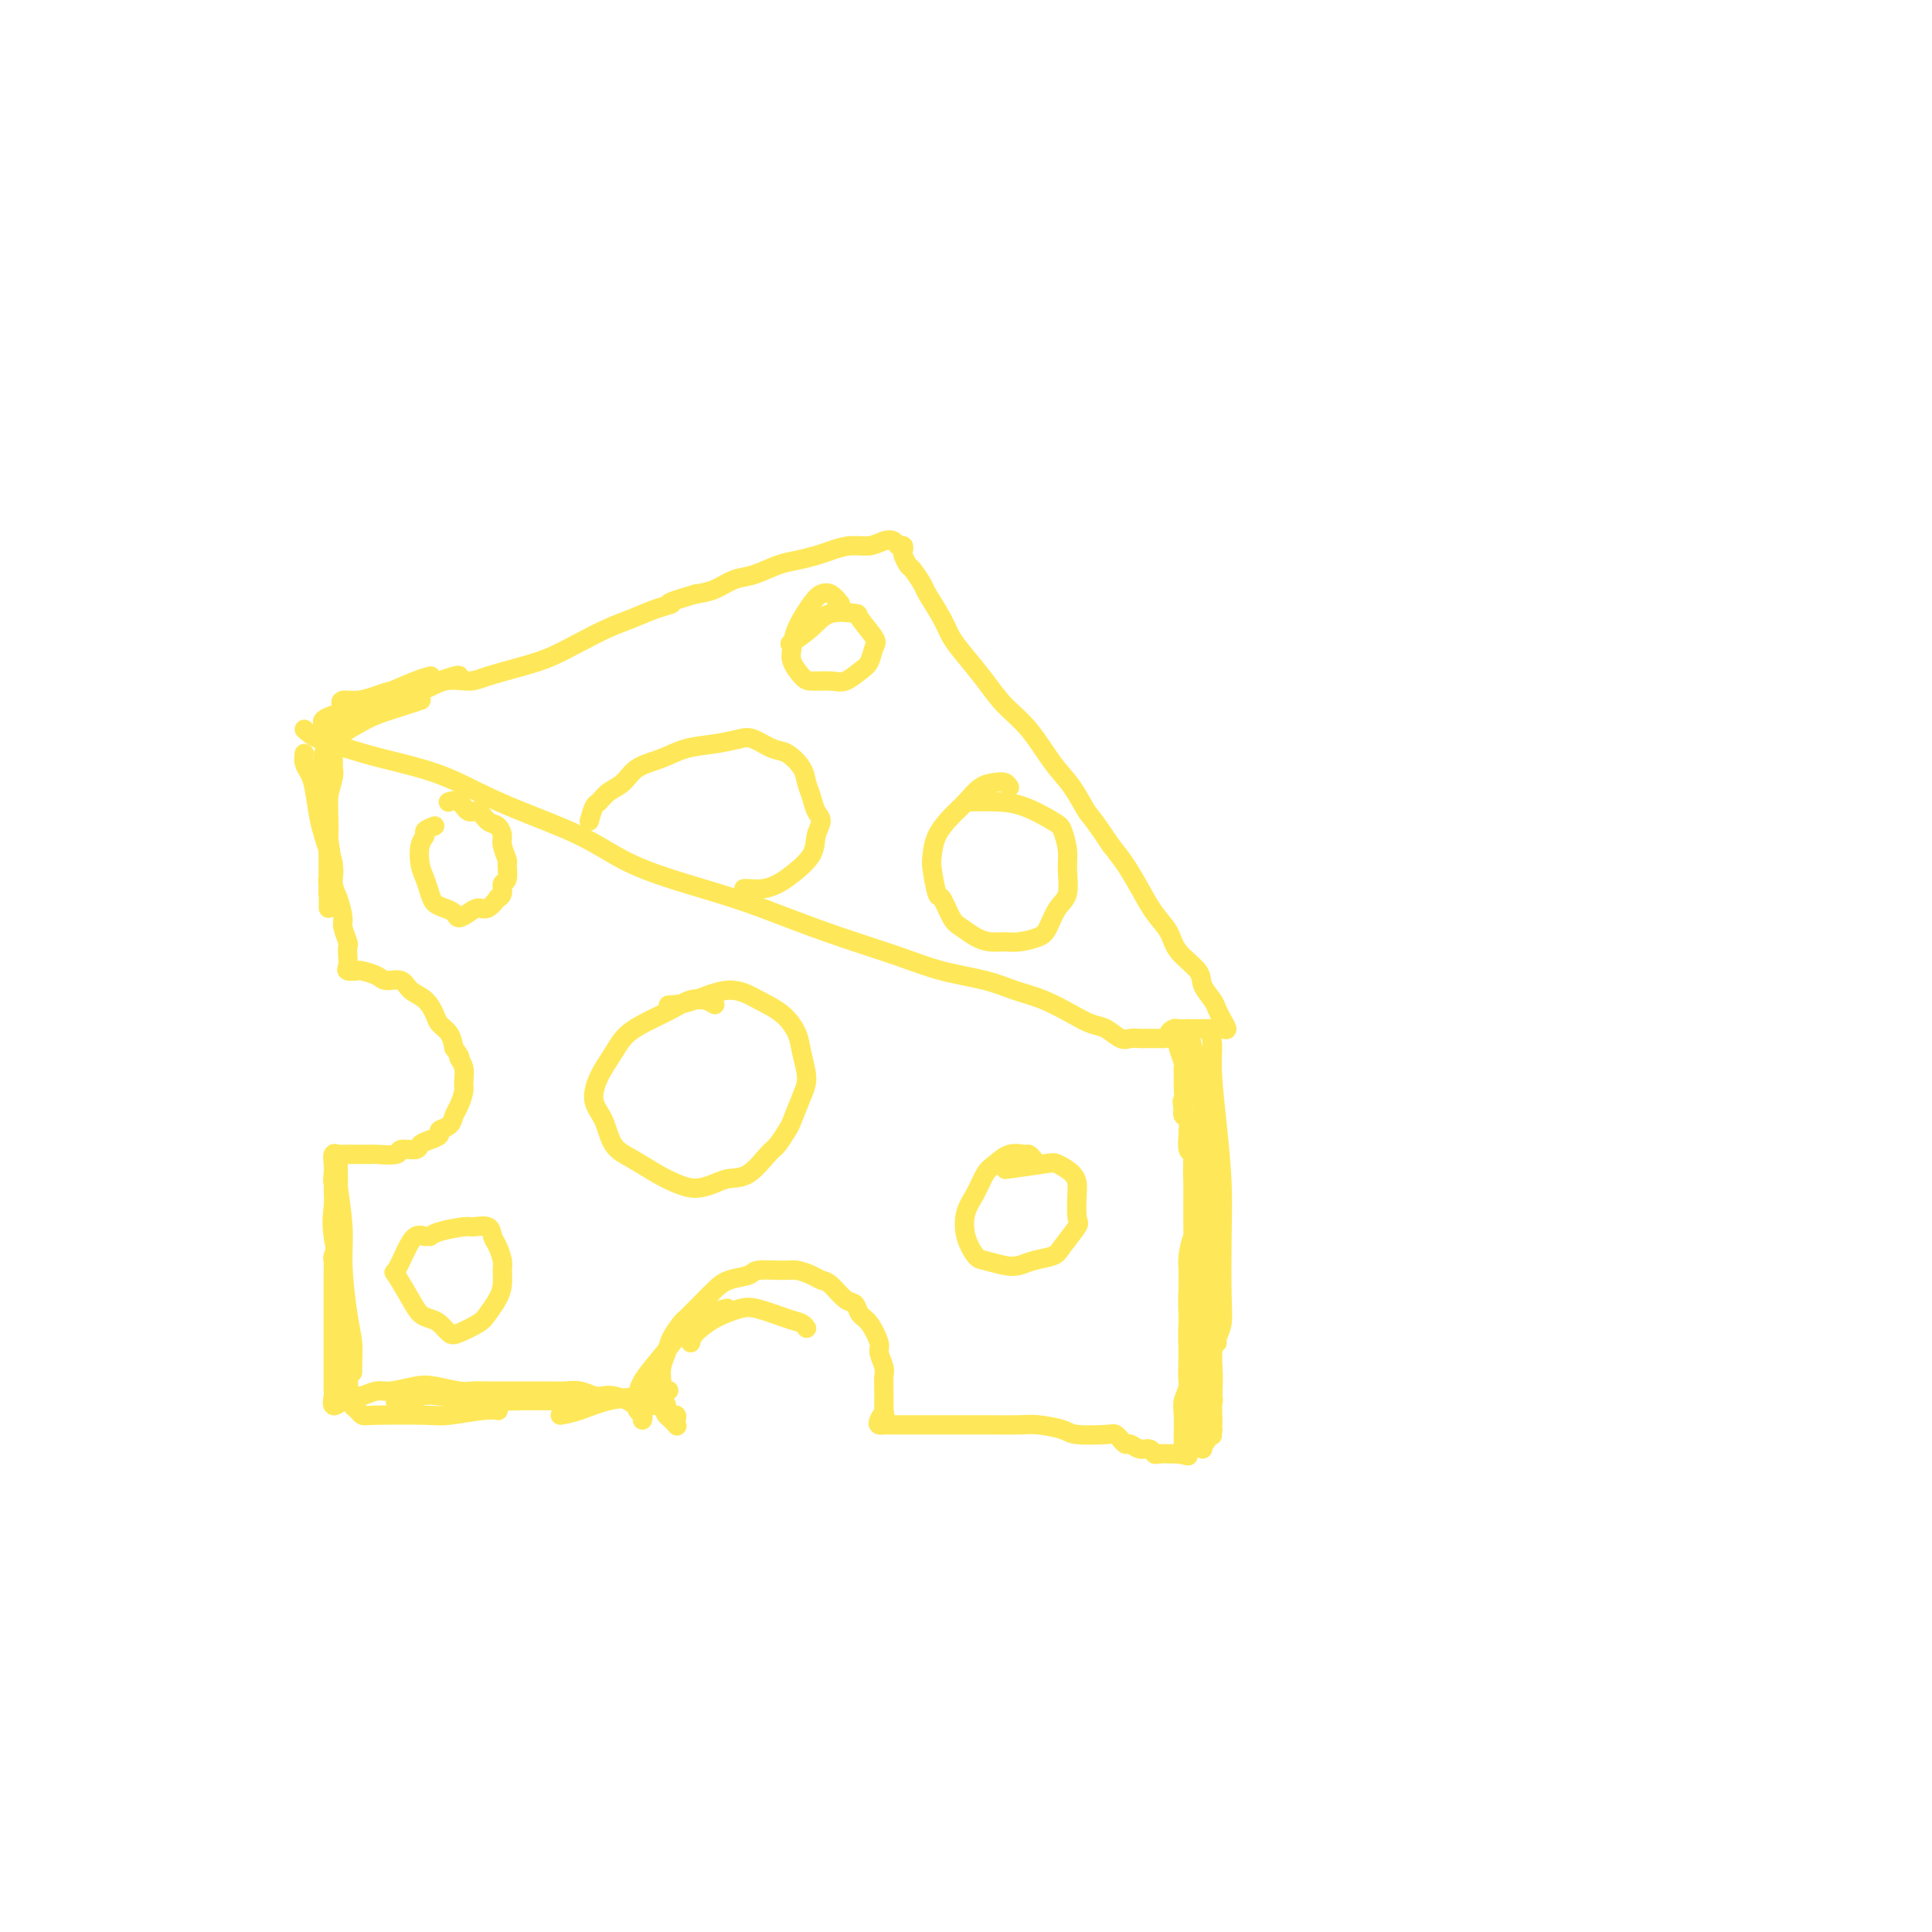 <svg viewBox='0 0 400 400' version='1.1' xmlns='http://www.w3.org/2000/svg' xmlns:xlink='http://www.w3.org/1999/xlink'><g fill='none' stroke='#FEE859' stroke-width='4' stroke-linecap='round' stroke-linejoin='round'><path d='M63,151c0.727,0.662 1.455,1.324 3,2c1.545,0.676 3.908,1.365 6,2c2.092,0.635 3.912,1.214 7,2c3.088,0.786 7.446,1.778 11,3c3.554,1.222 6.306,2.675 9,4c2.694,1.325 5.329,2.521 9,4c3.671,1.479 8.379,3.242 12,5c3.621,1.758 6.157,3.512 9,5c2.843,1.488 5.994,2.709 10,4c4.006,1.291 8.868,2.653 13,4c4.132,1.347 7.535,2.678 11,4c3.465,1.322 6.991,2.633 11,4c4.009,1.367 8.499,2.788 12,4c3.501,1.212 6.011,2.215 9,3c2.989,0.785 6.456,1.352 9,2c2.544,0.648 4.165,1.377 6,2c1.835,0.623 3.885,1.141 6,2c2.115,0.859 4.296,2.058 6,3c1.704,0.942 2.933,1.625 4,2c1.067,0.375 1.973,0.440 3,1c1.027,0.560 2.177,1.614 3,2c0.823,0.386 1.320,0.103 2,0c0.680,-0.103 1.544,-0.028 2,0c0.456,0.028 0.504,0.007 1,0c0.496,-0.007 1.441,-0.002 2,0c0.559,0.002 0.731,0.001 1,0c0.269,-0.001 0.634,-0.000 1,0'/><path d='M241,215c1.569,-0.166 0.991,-0.580 1,-1c0.009,-0.420 0.604,-0.845 1,-1c0.396,-0.155 0.591,-0.042 1,0c0.409,0.042 1.030,0.011 2,0c0.970,-0.011 2.289,-0.001 3,0c0.711,0.001 0.815,-0.006 1,0c0.185,0.006 0.453,0.023 1,0c0.547,-0.023 1.374,-0.088 2,0c0.626,0.088 1.050,0.330 1,0c-0.050,-0.330 -0.574,-1.231 -1,-2c-0.426,-0.769 -0.755,-1.405 -1,-2c-0.245,-0.595 -0.407,-1.149 -1,-2c-0.593,-0.851 -1.618,-2.001 -2,-3c-0.382,-0.999 -0.122,-1.848 -1,-3c-0.878,-1.152 -2.896,-2.608 -4,-4c-1.104,-1.392 -1.296,-2.721 -2,-4c-0.704,-1.279 -1.921,-2.508 -3,-4c-1.079,-1.492 -2.021,-3.248 -3,-5c-0.979,-1.752 -1.994,-3.501 -3,-5c-1.006,-1.499 -2.003,-2.750 -3,-4'/><path d='M230,175c-4.402,-6.597 -4.407,-6.090 -5,-7c-0.593,-0.910 -1.775,-3.235 -3,-5c-1.225,-1.765 -2.495,-2.968 -4,-5c-1.505,-2.032 -3.247,-4.893 -5,-7c-1.753,-2.107 -3.518,-3.461 -5,-5c-1.482,-1.539 -2.681,-3.263 -4,-5c-1.319,-1.737 -2.758,-3.485 -4,-5c-1.242,-1.515 -2.287,-2.795 -3,-4c-0.713,-1.205 -1.094,-2.335 -2,-4c-0.906,-1.665 -2.338,-3.864 -3,-5c-0.662,-1.136 -0.556,-1.207 -1,-2c-0.444,-0.793 -1.439,-2.308 -2,-3c-0.561,-0.692 -0.689,-0.563 -1,-1c-0.311,-0.437 -0.804,-1.441 -1,-2c-0.196,-0.559 -0.096,-0.673 0,-1c0.096,-0.327 0.189,-0.868 0,-1c-0.189,-0.132 -0.661,0.146 -1,0c-0.339,-0.146 -0.545,-0.716 -1,-1c-0.455,-0.284 -1.160,-0.284 -2,0c-0.840,0.284 -1.817,0.850 -3,1c-1.183,0.150 -2.573,-0.116 -4,0c-1.427,0.116 -2.892,0.612 -4,1c-1.108,0.388 -1.860,0.666 -3,1c-1.140,0.334 -2.667,0.723 -4,1c-1.333,0.277 -2.470,0.442 -4,1c-1.530,0.558 -3.451,1.510 -5,2c-1.549,0.490 -2.725,0.516 -4,1c-1.275,0.484 -2.650,1.424 -4,2c-1.350,0.576 -2.675,0.788 -4,1'/><path d='M144,123c-7.358,2.121 -5.254,1.922 -5,2c0.254,0.078 -1.344,0.433 -3,1c-1.656,0.567 -3.370,1.345 -5,2c-1.630,0.655 -3.174,1.187 -5,2c-1.826,0.813 -3.932,1.907 -6,3c-2.068,1.093 -4.096,2.186 -6,3c-1.904,0.814 -3.684,1.350 -6,2c-2.316,0.650 -5.168,1.413 -7,2c-1.832,0.587 -2.642,0.997 -4,1c-1.358,0.003 -3.262,-0.402 -5,0c-1.738,0.402 -3.310,1.609 -5,2c-1.690,0.391 -3.498,-0.036 -5,0c-1.502,0.036 -2.696,0.535 -4,1c-1.304,0.465 -2.717,0.895 -4,1c-1.283,0.105 -2.437,-0.116 -3,0c-0.563,0.116 -0.536,0.570 0,1c0.536,0.430 1.582,0.837 2,1c0.418,0.163 0.209,0.081 0,0'/><path d='M63,156c-0.089,0.668 -0.179,1.337 0,2c0.179,0.663 0.625,1.322 1,2c0.375,0.678 0.679,1.377 1,3c0.321,1.623 0.660,4.171 1,6c0.340,1.829 0.682,2.939 1,4c0.318,1.061 0.611,2.074 1,3c0.389,0.926 0.874,1.766 1,3c0.126,1.234 -0.106,2.863 0,4c0.106,1.137 0.550,1.781 1,3c0.450,1.219 0.905,3.012 1,4c0.095,0.988 -0.170,1.171 0,2c0.170,0.829 0.776,2.303 1,3c0.224,0.697 0.067,0.618 0,1c-0.067,0.382 -0.045,1.226 0,2c0.045,0.774 0.113,1.478 0,2c-0.113,0.522 -0.407,0.862 0,1c0.407,0.138 1.517,0.074 2,0c0.483,-0.074 0.341,-0.157 1,0c0.659,0.157 2.119,0.555 3,1c0.881,0.445 1.181,0.938 2,1c0.819,0.062 2.155,-0.307 3,0c0.845,0.307 1.200,1.289 2,2c0.800,0.711 2.046,1.152 3,2c0.954,0.848 1.617,2.104 2,3c0.383,0.896 0.488,1.434 1,2c0.512,0.566 1.432,1.162 2,2c0.568,0.838 0.784,1.919 1,3'/><path d='M94,217c1.867,2.541 1.033,1.892 1,2c-0.033,0.108 0.734,0.973 1,2c0.266,1.027 0.031,2.215 0,3c-0.031,0.785 0.141,1.166 0,2c-0.141,0.834 -0.597,2.121 -1,3c-0.403,0.879 -0.755,1.349 -1,2c-0.245,0.651 -0.385,1.484 -1,2c-0.615,0.516 -1.707,0.717 -2,1c-0.293,0.283 0.211,0.649 0,1c-0.211,0.351 -1.139,0.686 -2,1c-0.861,0.314 -1.657,0.606 -2,1c-0.343,0.394 -0.233,0.890 -1,1c-0.767,0.110 -2.413,-0.167 -3,0c-0.587,0.167 -0.117,0.777 -1,1c-0.883,0.223 -3.119,0.060 -4,0c-0.881,-0.060 -0.407,-0.016 -1,0c-0.593,0.016 -2.254,0.003 -3,0c-0.746,-0.003 -0.578,0.005 -1,0c-0.422,-0.005 -1.433,-0.024 -2,0c-0.567,0.024 -0.689,0.090 -1,0c-0.311,-0.090 -0.812,-0.337 -1,0c-0.188,0.337 -0.065,1.256 0,2c0.065,0.744 0.070,1.311 0,2c-0.070,0.689 -0.215,1.500 0,2c0.215,0.500 0.790,0.691 1,1c0.210,0.309 0.057,0.737 0,1c-0.057,0.263 -0.016,0.361 0,1c0.016,0.639 0.008,1.820 0,3'/><path d='M70,251c-0.171,2.400 -0.098,2.400 0,3c0.098,0.600 0.223,1.800 0,3c-0.223,1.200 -0.792,2.400 -1,3c-0.208,0.600 -0.056,0.601 0,1c0.056,0.399 0.015,1.196 0,2c-0.015,0.804 -0.004,1.615 0,2c0.004,0.385 0.001,0.343 0,1c-0.001,0.657 -0.000,2.011 0,3c0.000,0.989 0.000,1.611 0,2c-0.000,0.389 -0.000,0.544 0,1c0.000,0.456 0.000,1.212 0,2c-0.000,0.788 0.000,1.609 0,2c-0.000,0.391 -0.000,0.351 0,1c0.000,0.649 0.000,1.986 0,3c-0.000,1.014 -0.000,1.704 0,2c0.000,0.296 0.000,0.196 0,1c-0.000,0.804 -0.002,2.511 0,3c0.002,0.489 0.006,-0.240 0,0c-0.006,0.240 -0.024,1.448 0,2c0.024,0.552 0.089,0.447 0,1c-0.089,0.553 -0.332,1.764 0,2c0.332,0.236 1.238,-0.504 2,-1c0.762,-0.496 1.381,-0.748 2,-1'/><path d='M73,289c0.825,-0.017 0.888,-0.061 1,0c0.112,0.061 0.271,0.225 1,0c0.729,-0.225 2.026,-0.841 3,-1c0.974,-0.159 1.626,0.140 3,0c1.374,-0.140 3.471,-0.717 5,-1c1.529,-0.283 2.491,-0.272 4,0c1.509,0.272 3.566,0.805 5,1c1.434,0.195 2.247,0.052 3,0c0.753,-0.052 1.447,-0.014 3,0c1.553,0.014 3.966,0.003 5,0c1.034,-0.003 0.689,0.003 2,0c1.311,-0.003 4.277,-0.015 6,0c1.723,0.015 2.204,0.056 3,0c0.796,-0.056 1.908,-0.208 3,0c1.092,0.208 2.164,0.778 3,1c0.836,0.222 1.436,0.098 2,0c0.564,-0.098 1.092,-0.171 2,0c0.908,0.171 2.198,0.584 3,1c0.802,0.416 1.118,0.833 2,1c0.882,0.167 2.331,0.082 3,0c0.669,-0.082 0.558,-0.163 1,0c0.442,0.163 1.439,0.569 2,1c0.561,0.431 0.688,0.888 1,1c0.312,0.112 0.810,-0.119 1,0c0.190,0.119 0.071,0.589 0,1c-0.071,0.411 -0.096,0.765 0,1c0.096,0.235 0.313,0.353 0,0c-0.313,-0.353 -1.157,-1.176 -2,-2'/><path d='M138,293c2.768,0.886 0.689,0.600 0,0c-0.689,-0.600 0.011,-1.515 0,-2c-0.011,-0.485 -0.732,-0.542 -1,-1c-0.268,-0.458 -0.084,-1.318 0,-2c0.084,-0.682 0.068,-1.185 0,-2c-0.068,-0.815 -0.189,-1.943 0,-3c0.189,-1.057 0.686,-2.043 1,-3c0.314,-0.957 0.443,-1.884 1,-3c0.557,-1.116 1.540,-2.421 2,-3c0.460,-0.579 0.397,-0.431 1,-1c0.603,-0.569 1.874,-1.855 3,-3c1.126,-1.145 2.108,-2.149 3,-3c0.892,-0.851 1.694,-1.549 3,-2c1.306,-0.451 3.116,-0.654 4,-1c0.884,-0.346 0.842,-0.835 2,-1c1.158,-0.165 3.517,-0.005 5,0c1.483,0.005 2.092,-0.146 3,0c0.908,0.146 2.117,0.587 3,1c0.883,0.413 1.440,0.797 2,1c0.560,0.203 1.122,0.226 2,1c0.878,0.774 2.071,2.298 3,3c0.929,0.702 1.593,0.582 2,1c0.407,0.418 0.558,1.376 1,2c0.442,0.624 1.176,0.915 2,2c0.824,1.085 1.737,2.965 2,4c0.263,1.035 -0.126,1.226 0,2c0.126,0.774 0.766,2.130 1,3c0.234,0.870 0.063,1.254 0,2c-0.063,0.746 -0.017,1.855 0,3c0.017,1.145 0.005,2.327 0,3c-0.005,0.673 -0.002,0.836 0,1'/><path d='M183,292c0.520,2.967 0.321,1.383 0,1c-0.321,-0.383 -0.763,0.433 -1,1c-0.237,0.567 -0.270,0.884 0,1c0.270,0.116 0.842,0.031 1,0c0.158,-0.031 -0.100,-0.008 0,0c0.100,0.008 0.556,0.002 1,0c0.444,-0.002 0.877,-0.001 1,0c0.123,0.001 -0.062,0.000 1,0c1.062,-0.000 3.373,0.000 5,0c1.627,-0.000 2.572,-0.001 4,0c1.428,0.001 3.338,0.003 5,0c1.662,-0.003 3.074,-0.011 5,0c1.926,0.011 4.365,0.042 6,0c1.635,-0.042 2.465,-0.156 4,0c1.535,0.156 3.774,0.582 5,1c1.226,0.418 1.438,0.829 3,1c1.562,0.171 4.474,0.102 6,0c1.526,-0.102 1.665,-0.239 2,0c0.335,0.239 0.866,0.853 1,1c0.134,0.147 -0.129,-0.172 0,0c0.129,0.172 0.651,0.834 1,1c0.349,0.166 0.526,-0.166 1,0c0.474,0.166 1.245,0.829 2,1c0.755,0.171 1.494,-0.150 2,0c0.506,0.150 0.780,0.772 1,1c0.220,0.228 0.388,0.061 1,0c0.612,-0.061 1.669,-0.016 2,0c0.331,0.016 -0.065,0.004 0,0c0.065,-0.004 0.590,-0.001 1,0c0.410,0.001 0.705,0.001 1,0'/><path d='M244,301c4.426,0.915 0.990,0.203 0,0c-0.990,-0.203 0.467,0.105 1,0c0.533,-0.105 0.142,-0.622 0,-1c-0.142,-0.378 -0.034,-0.617 0,-1c0.034,-0.383 -0.005,-0.911 0,-2c0.005,-1.089 0.054,-2.741 0,-4c-0.054,-1.259 -0.211,-2.125 0,-3c0.211,-0.875 0.788,-1.758 1,-3c0.212,-1.242 0.057,-2.844 0,-4c-0.057,-1.156 -0.015,-1.867 0,-3c0.015,-1.133 0.004,-2.687 0,-4c-0.004,-1.313 -0.002,-2.384 0,-3c0.002,-0.616 0.003,-0.778 0,-2c-0.003,-1.222 -0.011,-3.504 0,-5c0.011,-1.496 0.042,-2.207 0,-3c-0.042,-0.793 -0.155,-1.667 0,-3c0.155,-1.333 0.579,-3.123 1,-4c0.421,-0.877 0.841,-0.839 1,-2c0.159,-1.161 0.058,-3.520 0,-5c-0.058,-1.480 -0.072,-2.082 0,-3c0.072,-0.918 0.230,-2.152 0,-3c-0.230,-0.848 -0.846,-1.311 -1,-2c-0.154,-0.689 0.156,-1.603 0,-2c-0.156,-0.397 -0.778,-0.277 -1,-1c-0.222,-0.723 -0.046,-2.288 0,-3c0.046,-0.712 -0.039,-0.572 0,-1c0.039,-0.428 0.203,-1.423 0,-2c-0.203,-0.577 -0.772,-0.736 -1,-1c-0.228,-0.264 -0.114,-0.632 0,-1'/><path d='M245,230c-0.464,-3.219 -0.125,-1.766 0,-2c0.125,-0.234 0.034,-2.155 0,-3c-0.034,-0.845 -0.013,-0.615 0,-1c0.013,-0.385 0.018,-1.385 0,-2c-0.018,-0.615 -0.057,-0.844 0,-1c0.057,-0.156 0.211,-0.238 0,-1c-0.211,-0.762 -0.788,-2.205 -1,-3c-0.212,-0.795 -0.061,-0.941 0,-1c0.061,-0.059 0.030,-0.029 0,0'/><path d='M148,208c-0.766,-0.436 -1.533,-0.872 -2,-1c-0.467,-0.128 -0.635,0.051 -1,0c-0.365,-0.051 -0.926,-0.332 -2,0c-1.074,0.332 -2.662,1.277 -4,2c-1.338,0.723 -2.427,1.225 -4,2c-1.573,0.775 -3.631,1.822 -5,3c-1.369,1.178 -2.051,2.486 -3,4c-0.949,1.514 -2.167,3.234 -3,5c-0.833,1.766 -1.283,3.579 -1,5c0.283,1.421 1.299,2.450 2,4c0.701,1.550 1.085,3.621 2,5c0.915,1.379 2.359,2.065 4,3c1.641,0.935 3.477,2.117 5,3c1.523,0.883 2.731,1.466 4,2c1.269,0.534 2.599,1.019 4,1c1.401,-0.019 2.875,-0.542 4,-1c1.125,-0.458 1.902,-0.851 3,-1c1.098,-0.149 2.517,-0.053 4,-1c1.483,-0.947 3.031,-2.935 4,-4c0.969,-1.065 1.361,-1.207 2,-2c0.639,-0.793 1.527,-2.239 2,-3c0.473,-0.761 0.531,-0.839 1,-2c0.469,-1.161 1.348,-3.406 2,-5c0.652,-1.594 1.078,-2.537 1,-4c-0.078,-1.463 -0.661,-3.445 -1,-5c-0.339,-1.555 -0.436,-2.683 -1,-4c-0.564,-1.317 -1.596,-2.822 -3,-4c-1.404,-1.178 -3.180,-2.027 -5,-3c-1.820,-0.973 -3.682,-2.070 -6,-2c-2.318,0.070 -5.091,1.306 -7,2c-1.909,0.694 -2.955,0.847 -4,1'/><path d='M140,208c-2.833,0.167 -1.417,0.083 0,0'/><path d='M122,170c0.350,-1.205 0.700,-2.410 1,-3c0.300,-0.590 0.551,-0.567 1,-1c0.449,-0.433 1.097,-1.324 2,-2c0.903,-0.676 2.060,-1.137 3,-2c0.940,-0.863 1.662,-2.129 3,-3c1.338,-0.871 3.291,-1.345 5,-2c1.709,-0.655 3.175,-1.489 5,-2c1.825,-0.511 4.010,-0.700 6,-1c1.990,-0.300 3.783,-0.713 5,-1c1.217,-0.287 1.856,-0.450 3,0c1.144,0.450 2.793,1.513 4,2c1.207,0.487 1.972,0.400 3,1c1.028,0.600 2.319,1.889 3,3c0.681,1.111 0.753,2.043 1,3c0.247,0.957 0.668,1.939 1,3c0.332,1.061 0.574,2.203 1,3c0.426,0.797 1.037,1.250 1,2c-0.037,0.750 -0.722,1.798 -1,3c-0.278,1.202 -0.148,2.557 -1,4c-0.852,1.443 -2.687,2.975 -4,4c-1.313,1.025 -2.103,1.543 -3,2c-0.897,0.457 -1.900,0.855 -3,1c-1.100,0.145 -2.296,0.039 -3,0c-0.704,-0.039 -0.915,-0.011 -1,0c-0.085,0.011 -0.042,0.006 0,0'/><path d='M209,163c-0.268,-0.412 -0.535,-0.824 -1,-1c-0.465,-0.176 -1.126,-0.116 -2,0c-0.874,0.116 -1.961,0.290 -3,1c-1.039,0.710 -2.031,1.958 -3,3c-0.969,1.042 -1.917,1.877 -3,3c-1.083,1.123 -2.302,2.532 -3,4c-0.698,1.468 -0.874,2.995 -1,4c-0.126,1.005 -0.200,1.487 0,3c0.200,1.513 0.675,4.058 1,5c0.325,0.942 0.498,0.281 1,1c0.502,0.719 1.331,2.820 2,4c0.669,1.180 1.178,1.441 2,2c0.822,0.559 1.957,1.415 3,2c1.043,0.585 1.995,0.899 3,1c1.005,0.101 2.065,-0.010 3,0c0.935,0.010 1.747,0.143 3,0c1.253,-0.143 2.948,-0.562 4,-1c1.052,-0.438 1.459,-0.896 2,-2c0.541,-1.104 1.214,-2.856 2,-4c0.786,-1.144 1.686,-1.681 2,-3c0.314,-1.319 0.042,-3.422 0,-5c-0.042,-1.578 0.147,-2.633 0,-4c-0.147,-1.367 -0.628,-3.046 -1,-4c-0.372,-0.954 -0.633,-1.184 -2,-2c-1.367,-0.816 -3.841,-2.219 -6,-3c-2.159,-0.781 -4.004,-0.941 -6,-1c-1.996,-0.059 -4.142,-0.017 -5,0c-0.858,0.017 -0.429,0.008 0,0'/><path d='M174,125c-0.657,-0.818 -1.314,-1.636 -2,-2c-0.686,-0.364 -1.401,-0.275 -2,0c-0.599,0.275 -1.082,0.735 -2,2c-0.918,1.265 -2.270,3.334 -3,5c-0.730,1.666 -0.838,2.929 -1,4c-0.162,1.071 -0.378,1.949 0,3c0.378,1.051 1.351,2.275 2,3c0.649,0.725 0.976,0.950 2,1c1.024,0.050 2.747,-0.074 4,0c1.253,0.074 2.038,0.345 3,0c0.962,-0.345 2.103,-1.308 3,-2c0.897,-0.692 1.551,-1.113 2,-2c0.449,-0.887 0.693,-2.240 1,-3c0.307,-0.760 0.677,-0.927 0,-2c-0.677,-1.073 -2.403,-3.051 -3,-4c-0.597,-0.949 -0.066,-0.870 -1,-1c-0.934,-0.130 -3.333,-0.468 -5,0c-1.667,0.468 -2.603,1.741 -4,3c-1.397,1.259 -3.256,2.502 -4,3c-0.744,0.498 -0.372,0.249 0,0'/><path d='M214,240c-0.380,-0.436 -0.759,-0.873 -1,-1c-0.241,-0.127 -0.343,0.055 -1,0c-0.657,-0.055 -1.868,-0.347 -3,0c-1.132,0.347 -2.186,1.334 -3,2c-0.814,0.666 -1.389,1.012 -2,2c-0.611,0.988 -1.260,2.618 -2,4c-0.740,1.382 -1.573,2.518 -2,4c-0.427,1.482 -0.449,3.312 0,5c0.449,1.688 1.368,3.234 2,4c0.632,0.766 0.978,0.752 2,1c1.022,0.248 2.719,0.756 4,1c1.281,0.244 2.144,0.223 3,0c0.856,-0.223 1.704,-0.647 3,-1c1.296,-0.353 3.041,-0.634 4,-1c0.959,-0.366 1.133,-0.818 2,-2c0.867,-1.182 2.427,-3.093 3,-4c0.573,-0.907 0.157,-0.811 0,-2c-0.157,-1.189 -0.057,-3.665 0,-5c0.057,-1.335 0.070,-1.531 0,-2c-0.070,-0.469 -0.223,-1.211 -1,-2c-0.777,-0.789 -2.177,-1.624 -3,-2c-0.823,-0.376 -1.068,-0.294 -3,0c-1.932,0.294 -5.552,0.798 -7,1c-1.448,0.202 -0.724,0.101 0,0'/><path d='M88,256c-0.674,-0.217 -1.348,-0.434 -2,0c-0.652,0.434 -1.283,1.521 -2,3c-0.717,1.479 -1.521,3.352 -2,4c-0.479,0.648 -0.634,0.070 0,1c0.634,0.930 2.057,3.366 3,5c0.943,1.634 1.405,2.464 2,3c0.595,0.536 1.322,0.779 2,1c0.678,0.221 1.308,0.422 2,1c0.692,0.578 1.446,1.533 2,2c0.554,0.467 0.909,0.446 2,0c1.091,-0.446 2.919,-1.317 4,-2c1.081,-0.683 1.415,-1.179 2,-2c0.585,-0.821 1.422,-1.967 2,-3c0.578,-1.033 0.898,-1.953 1,-3c0.102,-1.047 -0.012,-2.222 0,-3c0.012,-0.778 0.150,-1.161 0,-2c-0.150,-0.839 -0.590,-2.135 -1,-3c-0.410,-0.865 -0.792,-1.301 -1,-2c-0.208,-0.699 -0.241,-1.662 -1,-2c-0.759,-0.338 -2.242,-0.052 -3,0c-0.758,0.052 -0.791,-0.130 -2,0c-1.209,0.130 -3.595,0.574 -5,1c-1.405,0.426 -1.830,0.836 -2,1c-0.170,0.164 -0.085,0.082 0,0'/><path d='M90,171c-0.874,0.343 -1.748,0.685 -2,1c-0.252,0.315 0.118,0.602 0,1c-0.118,0.398 -0.723,0.908 -1,2c-0.277,1.092 -0.226,2.765 0,4c0.226,1.235 0.628,2.032 1,3c0.372,0.968 0.715,2.106 1,3c0.285,0.894 0.513,1.543 1,2c0.487,0.457 1.233,0.721 2,1c0.767,0.279 1.556,0.574 2,1c0.444,0.426 0.544,0.982 1,1c0.456,0.018 1.270,-0.502 2,-1c0.730,-0.498 1.377,-0.972 2,-1c0.623,-0.028 1.224,0.392 2,0c0.776,-0.392 1.729,-1.594 2,-2c0.271,-0.406 -0.138,-0.015 0,0c0.138,0.015 0.823,-0.347 1,-1c0.177,-0.653 -0.153,-1.596 0,-2c0.153,-0.404 0.788,-0.268 1,-1c0.212,-0.732 0.002,-2.333 0,-3c-0.002,-0.667 0.204,-0.401 0,-1c-0.204,-0.599 -0.817,-2.063 -1,-3c-0.183,-0.937 0.064,-1.345 0,-2c-0.064,-0.655 -0.439,-1.556 -1,-2c-0.561,-0.444 -1.306,-0.431 -2,-1c-0.694,-0.569 -1.335,-1.722 -2,-2c-0.665,-0.278 -1.353,0.317 -2,0c-0.647,-0.317 -1.251,-1.547 -2,-2c-0.749,-0.453 -1.643,-0.129 -2,0c-0.357,0.129 -0.179,0.065 0,0'/><path d='M250,213c0.445,0.842 0.890,1.685 1,3c0.110,1.315 -0.114,3.103 0,6c0.114,2.897 0.568,6.904 1,11c0.432,4.096 0.844,8.281 1,12c0.156,3.719 0.056,6.972 0,11c-0.056,4.028 -0.067,8.831 0,12c0.067,3.169 0.214,4.705 0,6c-0.214,1.295 -0.788,2.349 -1,3c-0.212,0.651 -0.060,0.900 0,1c0.060,0.100 0.030,0.050 0,0'/><path d='M251,216c-0.146,2.828 -0.291,5.655 0,9c0.291,3.345 1.020,7.206 1,11c-0.020,3.794 -0.789,7.519 -1,11c-0.211,3.481 0.136,6.716 0,11c-0.136,4.284 -0.755,9.618 -1,13c-0.245,3.382 -0.117,4.814 0,6c0.117,1.186 0.224,2.127 0,3c-0.224,0.873 -0.778,1.678 -1,2c-0.222,0.322 -0.111,0.161 0,0'/><path d='M248,221c0.301,-1.148 0.602,-2.297 1,-2c0.398,0.297 0.892,2.038 1,3c0.108,0.962 -0.170,1.143 0,3c0.170,1.857 0.789,5.390 1,9c0.211,3.610 0.014,7.299 0,11c-0.014,3.701 0.154,7.416 0,12c-0.154,4.584 -0.630,10.038 -1,14c-0.370,3.962 -0.635,6.433 -1,8c-0.365,1.567 -0.829,2.230 -1,3c-0.171,0.770 -0.049,1.649 0,2c0.049,0.351 0.024,0.176 0,0'/><path d='M246,213c0.763,3.060 1.526,6.121 2,9c0.474,2.879 0.659,5.578 1,8c0.341,2.422 0.837,4.568 1,8c0.163,3.432 -0.008,8.152 0,12c0.008,3.848 0.195,6.825 0,10c-0.195,3.175 -0.770,6.550 -1,9c-0.230,2.450 -0.113,3.976 0,5c0.113,1.024 0.223,1.545 0,2c-0.223,0.455 -0.778,0.844 -1,1c-0.222,0.156 -0.111,0.078 0,0'/><path d='M248,237c-0.425,1.437 -0.850,2.875 -1,4c-0.150,1.125 -0.026,1.938 0,4c0.026,2.062 -0.047,5.373 0,9c0.047,3.627 0.213,7.569 0,11c-0.213,3.431 -0.804,6.352 -1,9c-0.196,2.648 0.004,5.022 0,7c-0.004,1.978 -0.211,3.561 0,5c0.211,1.439 0.842,2.734 1,3c0.158,0.266 -0.157,-0.497 0,0c0.157,0.497 0.784,2.253 1,2c0.216,-0.253 0.019,-2.514 0,-4c-0.019,-1.486 0.139,-2.198 0,-3c-0.139,-0.802 -0.574,-1.693 -1,-4c-0.426,-2.307 -0.843,-6.030 -1,-8c-0.157,-1.970 -0.052,-2.187 0,-3c0.052,-0.813 0.052,-2.224 0,-2c-0.052,0.224 -0.158,2.081 0,4c0.158,1.919 0.578,3.898 1,6c0.422,2.102 0.844,4.327 1,6c0.156,1.673 0.046,2.792 0,4c-0.046,1.208 -0.026,2.503 0,3c0.026,0.497 0.060,0.197 0,1c-0.060,0.803 -0.212,2.709 0,2c0.212,-0.709 0.789,-4.034 1,-5c0.211,-0.966 0.057,0.428 0,0c-0.057,-0.428 -0.015,-2.678 0,-5c0.015,-2.322 0.004,-4.715 0,-6c-0.004,-1.285 -0.001,-1.461 0,-2c0.001,-0.539 0.000,-1.440 0,-1c-0.000,0.440 -0.000,2.220 0,4'/><path d='M249,278c0.001,0.745 0.004,0.606 0,2c-0.004,1.394 -0.015,4.319 0,6c0.015,1.681 0.057,2.116 0,3c-0.057,0.884 -0.211,2.216 0,2c0.211,-0.216 0.789,-1.980 1,-3c0.211,-1.020 0.056,-1.294 0,-3c-0.056,-1.706 -0.011,-4.842 0,-7c0.011,-2.158 -0.011,-3.337 0,-4c0.011,-0.663 0.055,-0.810 0,-1c-0.055,-0.190 -0.211,-0.422 0,0c0.211,0.422 0.788,1.498 1,3c0.212,1.502 0.059,3.428 0,5c-0.059,1.572 -0.023,2.788 0,4c0.023,1.212 0.034,2.419 0,3c-0.034,0.581 -0.112,0.537 0,1c0.112,0.463 0.415,1.432 0,1c-0.415,-0.432 -1.547,-2.266 -2,-3c-0.453,-0.734 -0.226,-0.367 0,0'/><path d='M248,275c-0.121,0.958 -0.243,1.916 0,3c0.243,1.084 0.850,2.295 1,4c0.150,1.705 -0.157,3.906 0,5c0.157,1.094 0.778,1.081 1,2c0.222,0.919 0.046,2.768 0,4c-0.046,1.232 0.039,1.846 0,2c-0.039,0.154 -0.203,-0.151 0,0c0.203,0.151 0.772,0.757 1,1c0.228,0.243 0.114,0.121 0,0'/><path d='M251,278c0.000,2.223 0.000,4.445 0,6c0.000,1.555 0.000,2.441 0,4c-0.000,1.559 0.000,3.789 0,5c0.000,1.211 0.000,1.403 0,2c0.000,0.597 0.000,1.599 0,2c0.000,0.401 0.000,0.200 0,0'/><path d='M249,279c0.453,1.068 0.906,2.135 1,3c0.094,0.865 -0.171,1.527 0,2c0.171,0.473 0.778,0.757 1,2c0.222,1.243 0.060,3.443 0,5c-0.060,1.557 -0.016,2.469 0,3c0.016,0.531 0.004,0.681 0,1c-0.004,0.319 -0.001,0.805 0,1c0.001,0.195 0.001,0.097 0,0'/><path d='M251,288c-0.415,0.775 -0.829,1.550 -1,2c-0.171,0.450 -0.098,0.574 0,1c0.098,0.426 0.223,1.152 0,2c-0.223,0.848 -0.792,1.818 -1,3c-0.208,1.182 -0.056,2.577 0,3c0.056,0.423 0.015,-0.125 0,0c-0.015,0.125 -0.004,0.923 0,1c0.004,0.077 0.001,-0.567 0,-1c-0.001,-0.433 -0.000,-0.655 0,-1c0.000,-0.345 0.000,-0.813 0,-1c-0.000,-0.187 -0.000,-0.094 0,0'/><path d='M250,290c0.008,1.345 0.015,2.691 0,3c-0.015,0.309 -0.053,-0.417 0,0c0.053,0.417 0.196,1.979 0,3c-0.196,1.021 -0.732,1.503 -1,2c-0.268,0.497 -0.268,1.010 0,1c0.268,-0.010 0.803,-0.541 1,-1c0.197,-0.459 0.056,-0.845 0,-1c-0.056,-0.155 -0.028,-0.077 0,0'/><path d='M248,297c0.030,-1.675 0.061,-3.349 0,-4c-0.061,-0.651 -0.212,-0.278 0,-1c0.212,-0.722 0.788,-2.541 1,-4c0.212,-1.459 0.061,-2.560 0,-3c-0.061,-0.440 -0.030,-0.220 0,0'/><path d='M250,296c0.423,-0.286 0.845,-0.572 1,-1c0.155,-0.428 0.041,-0.998 0,-2c-0.041,-1.002 -0.011,-2.437 0,-4c0.011,-1.563 0.003,-3.254 0,-5c-0.003,-1.746 -0.001,-3.547 0,-5c0.001,-1.453 0.000,-2.558 0,-3c-0.000,-0.442 -0.000,-0.221 0,0'/><path d='M251,295c0.014,-1.230 0.028,-2.460 0,-3c-0.028,-0.540 -0.099,-0.391 0,-2c0.099,-1.609 0.367,-4.978 0,-8c-0.367,-3.022 -1.368,-5.698 -2,-8c-0.632,-2.302 -0.895,-4.229 -1,-5c-0.105,-0.771 -0.053,-0.385 0,0'/><path d='M69,149c-0.423,0.537 -0.845,1.074 -1,2c-0.155,0.926 -0.042,2.241 0,4c0.042,1.759 0.011,3.960 0,7c-0.011,3.040 -0.004,6.917 0,9c0.004,2.083 0.005,2.372 0,4c-0.005,1.628 -0.015,4.597 0,6c0.015,1.403 0.056,1.242 0,2c-0.056,0.758 -0.207,2.435 0,2c0.207,-0.435 0.774,-2.981 1,-4c0.226,-1.019 0.113,-0.509 0,0'/><path d='M67,156c-0.113,1.339 -0.227,2.678 0,5c0.227,2.322 0.793,5.628 1,8c0.207,2.372 0.055,3.809 0,6c-0.055,2.191 -0.015,5.134 0,7c0.015,1.866 0.003,2.653 0,3c-0.003,0.347 0.004,0.254 0,1c-0.004,0.746 -0.019,2.332 0,2c0.019,-0.332 0.072,-2.582 0,-4c-0.072,-1.418 -0.269,-2.006 0,-2c0.269,0.006 1.004,0.605 1,-1c-0.004,-1.605 -0.747,-5.413 -1,-8c-0.253,-2.587 -0.015,-3.953 0,-5c0.015,-1.047 -0.193,-1.776 0,-3c0.193,-1.224 0.787,-2.943 1,-4c0.213,-1.057 0.044,-1.452 0,-2c-0.044,-0.548 0.035,-1.249 0,-2c-0.035,-0.751 -0.185,-1.552 0,-2c0.185,-0.448 0.707,-0.543 1,-1c0.293,-0.457 0.359,-1.275 1,-2c0.641,-0.725 1.857,-1.357 3,-2c1.143,-0.643 2.214,-1.296 4,-2c1.786,-0.704 4.289,-1.459 6,-2c1.711,-0.541 2.632,-0.869 3,-1c0.368,-0.131 0.184,-0.066 0,0'/><path d='M70,151c0.920,-1.395 1.840,-2.791 4,-4c2.160,-1.209 5.559,-2.233 8,-3c2.441,-0.767 3.922,-1.278 6,-2c2.078,-0.722 4.752,-1.656 6,-2c1.248,-0.344 1.071,-0.098 1,0c-0.071,0.098 -0.035,0.049 0,0'/><path d='M68,151c-0.827,-0.688 -1.654,-1.375 -1,-2c0.654,-0.625 2.788,-1.187 5,-2c2.212,-0.813 4.500,-1.878 7,-3c2.500,-1.122 5.212,-2.302 7,-3c1.788,-0.698 2.654,-0.914 3,-1c0.346,-0.086 0.173,-0.043 0,0'/><path d='M70,241c0.032,2.310 0.064,4.620 0,5c-0.064,0.380 -0.224,-1.169 0,0c0.224,1.169 0.830,5.054 1,8c0.170,2.946 -0.098,4.951 0,8c0.098,3.049 0.562,7.143 1,10c0.438,2.857 0.849,4.477 1,6c0.151,1.523 0.041,2.948 0,4c-0.041,1.052 -0.012,1.729 0,2c0.012,0.271 0.006,0.135 0,0'/><path d='M69,246c0.063,1.287 0.126,2.574 0,4c-0.126,1.426 -0.440,2.992 0,6c0.440,3.008 1.634,7.459 2,11c0.366,3.541 -0.094,6.172 0,9c0.094,2.828 0.743,5.855 1,8c0.257,2.145 0.120,3.410 0,4c-0.120,0.590 -0.225,0.505 0,1c0.225,0.495 0.778,1.570 1,2c0.222,0.430 0.111,0.215 0,0'/><path d='M73,291c0.326,0.310 0.653,0.620 1,1c0.347,0.380 0.715,0.830 1,1c0.285,0.170 0.486,0.060 3,0c2.514,-0.060 7.339,-0.068 10,0c2.661,0.068 3.156,0.214 5,0c1.844,-0.214 5.035,-0.788 7,-1c1.965,-0.212 2.704,-0.060 3,0c0.296,0.060 0.148,0.030 0,0'/><path d='M86,290c-0.486,0.508 -0.973,1.015 -2,1c-1.027,-0.015 -2.596,-0.554 -2,-1c0.596,-0.446 3.357,-0.799 5,-1c1.643,-0.201 2.167,-0.250 4,0c1.833,0.250 4.975,0.799 8,1c3.025,0.201 5.935,0.054 9,0c3.065,-0.054 6.287,-0.015 8,0c1.713,0.015 1.918,0.004 2,0c0.082,-0.004 0.041,-0.002 0,0'/><path d='M116,293c1.183,-0.219 2.367,-0.437 4,-1c1.633,-0.563 3.716,-1.470 6,-2c2.284,-0.530 4.769,-0.681 7,-1c2.231,-0.319 4.209,-0.805 5,-1c0.791,-0.195 0.396,-0.097 0,0'/><path d='M133,294c0.114,-0.328 0.228,-0.657 0,-1c-0.228,-0.343 -0.799,-0.702 -1,-1c-0.201,-0.298 -0.031,-0.536 0,-1c0.031,-0.464 -0.078,-1.153 0,-2c0.078,-0.847 0.341,-1.853 1,-3c0.659,-1.147 1.714,-2.437 3,-4c1.286,-1.563 2.803,-3.399 4,-5c1.197,-1.601 2.073,-2.965 4,-4c1.927,-1.035 4.903,-1.740 6,-2c1.097,-0.260 0.313,-0.074 0,0c-0.313,0.074 -0.157,0.037 0,0'/><path d='M143,278c0.100,-0.562 0.201,-1.125 1,-2c0.799,-0.875 2.298,-2.064 4,-3c1.702,-0.936 3.609,-1.620 5,-2c1.391,-0.380 2.268,-0.455 4,0c1.732,0.455 4.320,1.442 6,2c1.680,0.558 2.452,0.689 3,1c0.548,0.311 0.871,0.803 1,1c0.129,0.197 0.065,0.098 0,0'/></g>
</svg>